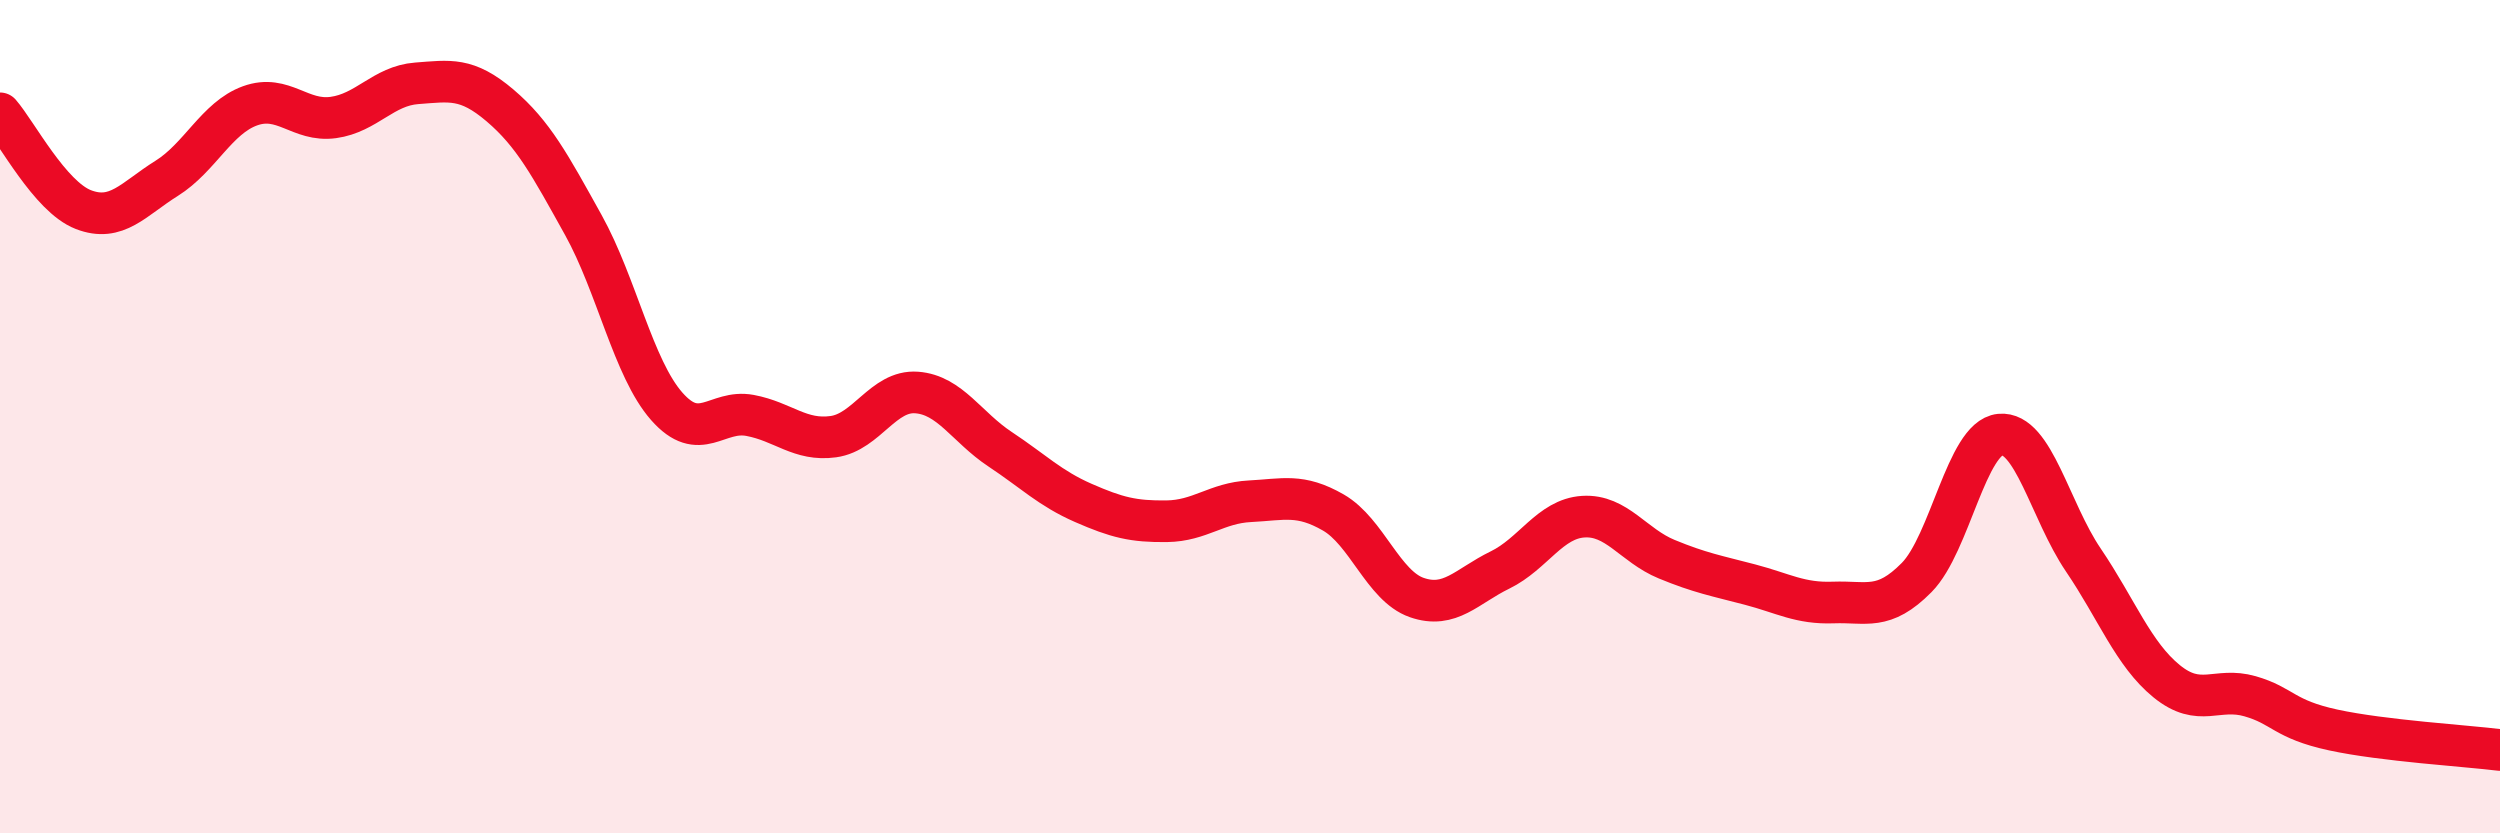 
    <svg width="60" height="20" viewBox="0 0 60 20" xmlns="http://www.w3.org/2000/svg">
      <path
        d="M 0,2.72 C 0.4,3.18 1.2,4.72 2,5.03 C 2.8,5.34 3.2,4.78 4,4.28 C 4.8,3.78 5.2,2.83 6,2.54 C 6.8,2.25 7.2,2.93 8,2.82 C 8.8,2.71 9.2,2.06 10,2 C 10.8,1.94 11.2,1.85 12,2.53 C 12.8,3.21 13.2,3.96 14,5.4 C 14.8,6.84 15.2,8.84 16,9.75 C 16.8,10.66 17.2,9.82 18,9.97 C 18.8,10.12 19.2,10.59 20,10.48 C 20.8,10.37 21.2,9.36 22,9.42 C 22.8,9.48 23.2,10.25 24,10.78 C 24.8,11.31 25.2,11.72 26,12.07 C 26.8,12.42 27.2,12.52 28,12.51 C 28.8,12.5 29.2,12.07 30,12.03 C 30.8,11.99 31.2,11.84 32,12.3 C 32.8,12.76 33.2,14.06 34,14.34 C 34.8,14.62 35.2,14.07 36,13.68 C 36.8,13.29 37.2,12.45 38,12.4 C 38.8,12.35 39.2,13.09 40,13.42 C 40.8,13.75 41.2,13.82 42,14.03 C 42.8,14.24 43.2,14.49 44,14.46 C 44.8,14.43 45.2,14.67 46,13.86 C 46.8,13.05 47.2,10.51 48,10.43 C 48.8,10.35 49.2,12.26 50,13.44 C 50.8,14.62 51.2,15.7 52,16.35 C 52.8,17 53.2,16.48 54,16.71 C 54.8,16.94 54.8,17.26 56,17.52 C 57.2,17.78 59.2,17.9 60,18L60 20L0 20Z"
        fill="#EB0A25"
        opacity="0.1"
        stroke-linecap="round"
        stroke-linejoin="round"
      />
      <path
        d="M 0,2.72 C 0.4,3.18 1.2,4.72 2,5.03 C 2.8,5.34 3.2,4.78 4,4.28 C 4.8,3.78 5.2,2.83 6,2.54 C 6.8,2.25 7.2,2.93 8,2.82 C 8.8,2.71 9.2,2.06 10,2 C 10.8,1.94 11.2,1.85 12,2.53 C 12.8,3.21 13.2,3.96 14,5.4 C 14.8,6.84 15.2,8.84 16,9.75 C 16.8,10.66 17.2,9.82 18,9.97 C 18.8,10.12 19.2,10.59 20,10.48 C 20.8,10.37 21.2,9.36 22,9.42 C 22.8,9.48 23.2,10.25 24,10.78 C 24.8,11.31 25.2,11.72 26,12.07 C 26.8,12.42 27.2,12.52 28,12.51 C 28.8,12.5 29.2,12.07 30,12.03 C 30.8,11.99 31.2,11.84 32,12.3 C 32.8,12.76 33.2,14.06 34,14.34 C 34.8,14.62 35.2,14.07 36,13.68 C 36.8,13.29 37.2,12.45 38,12.4 C 38.8,12.35 39.2,13.09 40,13.42 C 40.8,13.75 41.2,13.82 42,14.03 C 42.8,14.24 43.2,14.49 44,14.46 C 44.8,14.43 45.2,14.67 46,13.86 C 46.8,13.05 47.2,10.51 48,10.43 C 48.8,10.35 49.2,12.26 50,13.44 C 50.8,14.62 51.2,15.7 52,16.35 C 52.8,17 53.2,16.48 54,16.71 C 54.8,16.94 54.8,17.26 56,17.52 C 57.2,17.78 59.2,17.9 60,18"
        stroke="#EB0A25"
        stroke-width="1"
        fill="none"
        stroke-linecap="round"
        stroke-linejoin="round"
      />
    </svg>
  